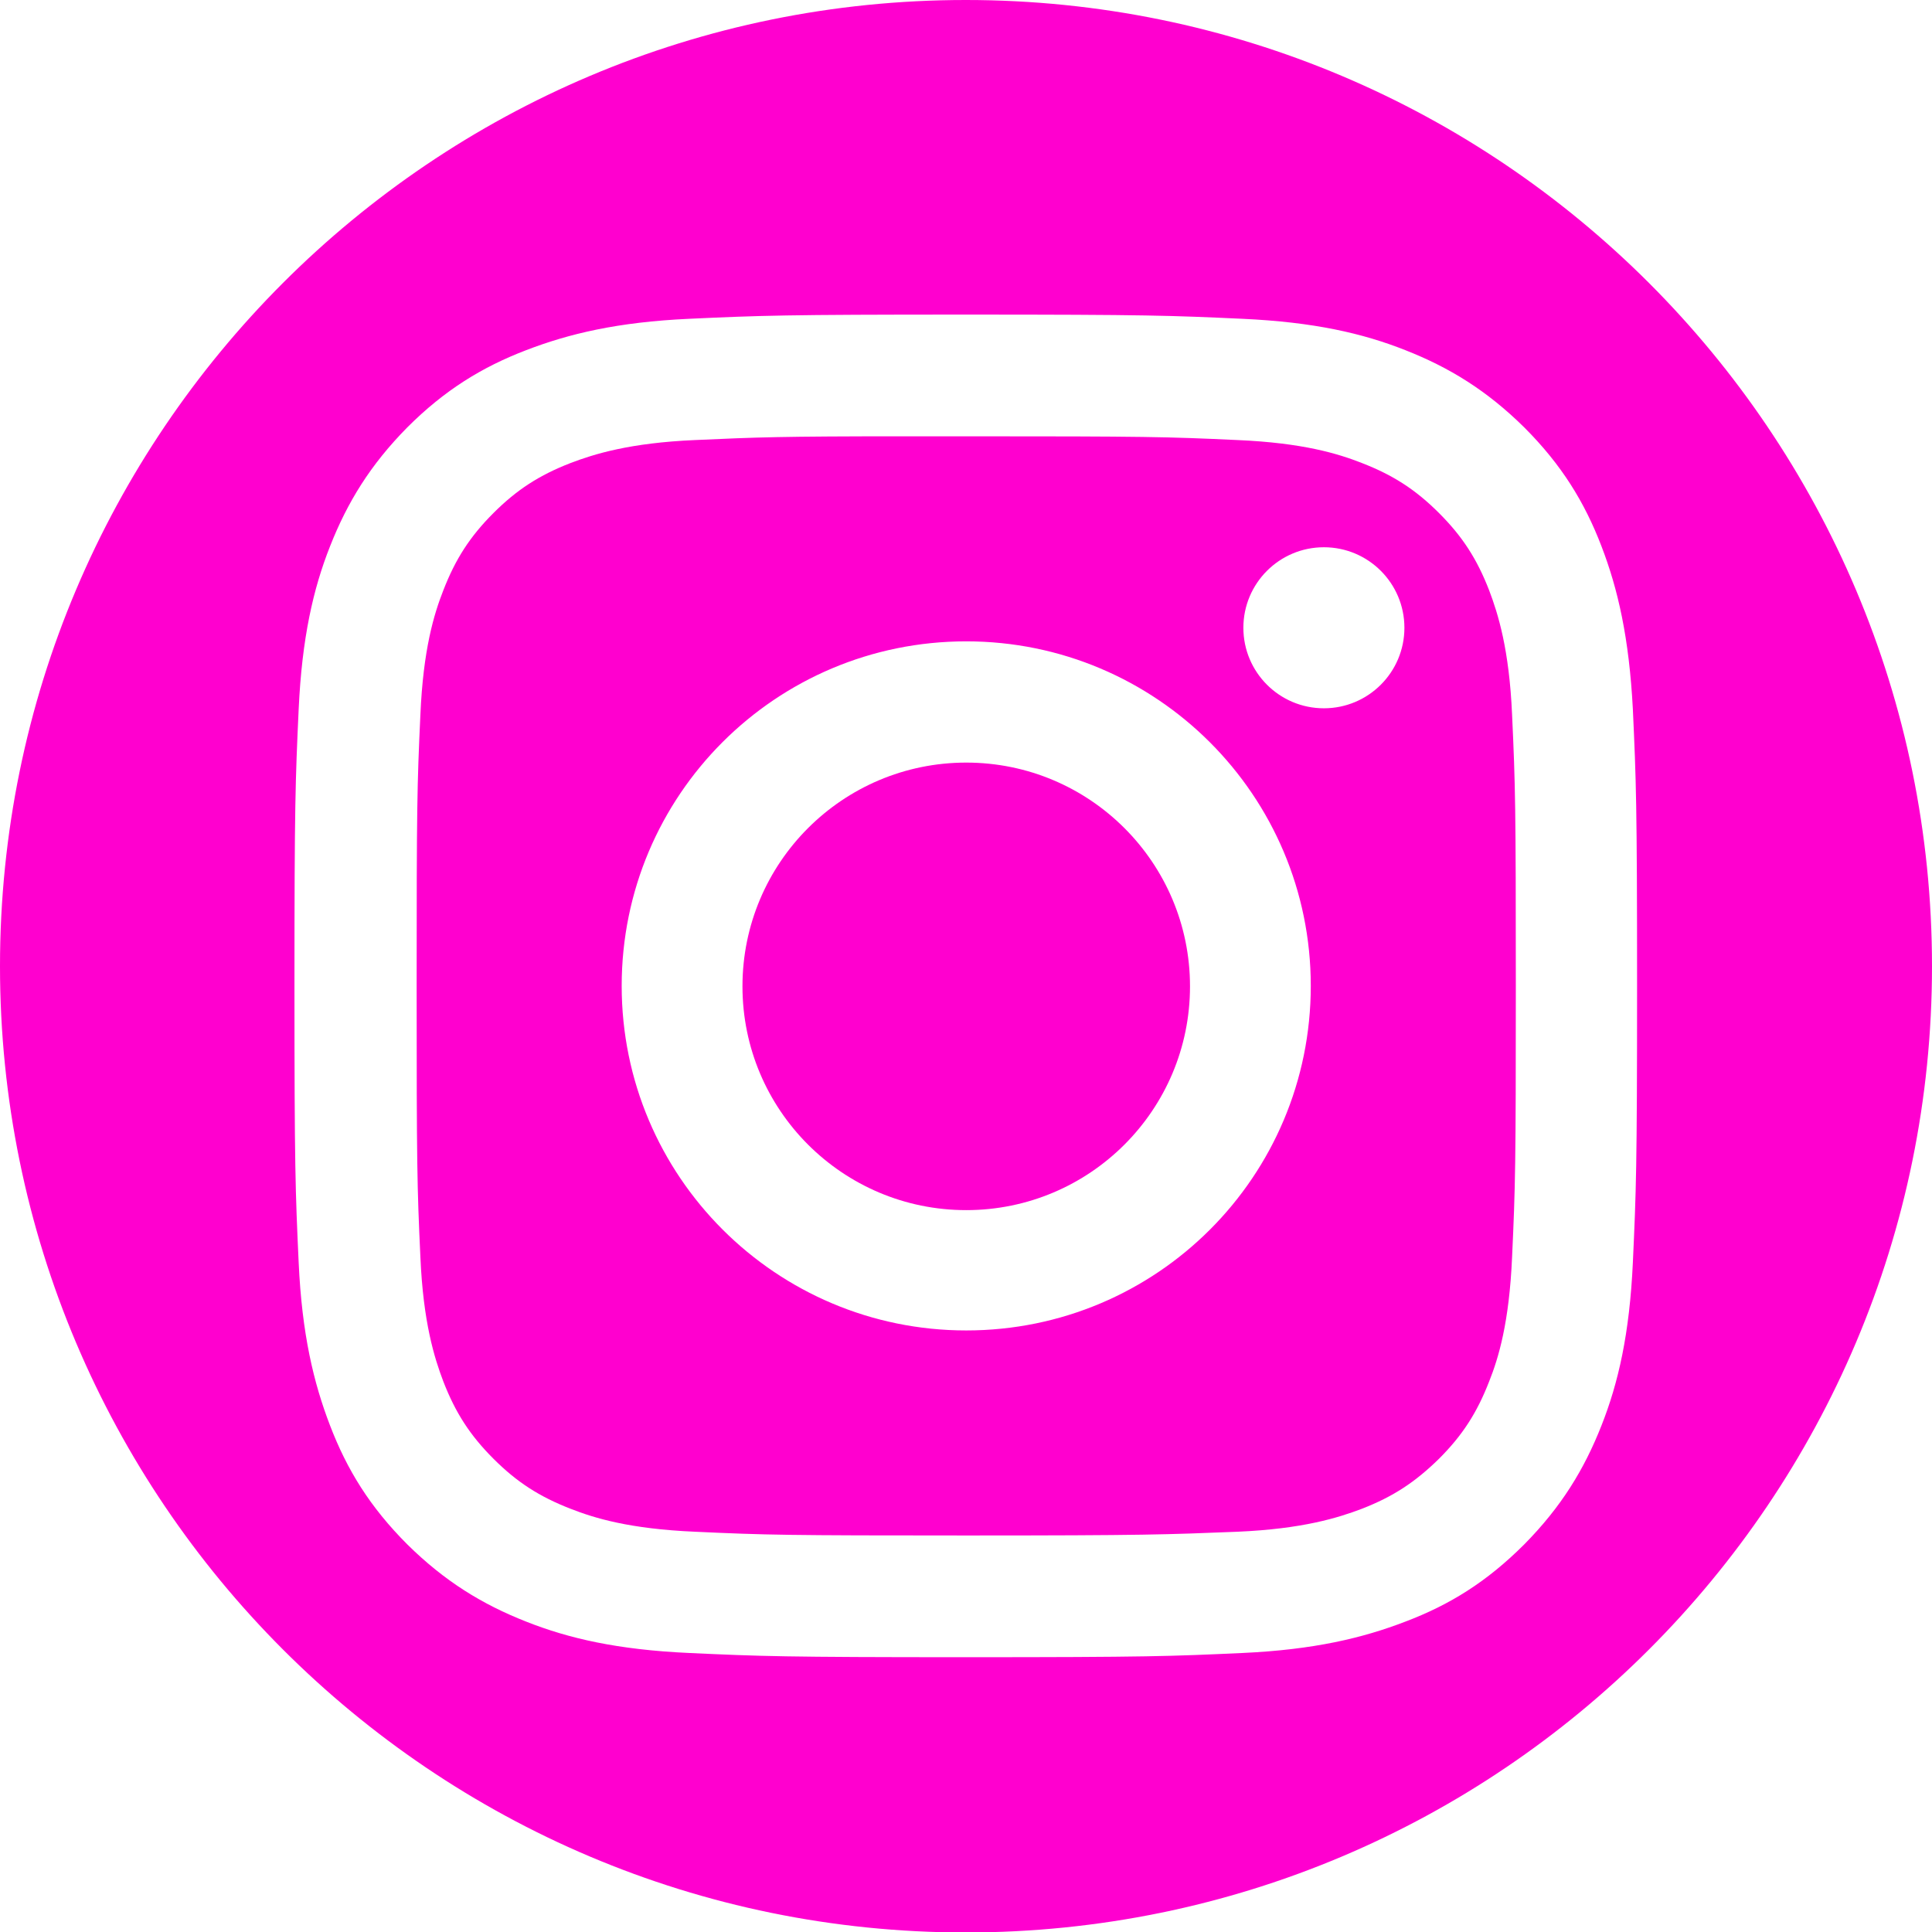 <?xml version="1.0" encoding="UTF-8"?>
<svg id="b" data-name="Layer 2" xmlns="http://www.w3.org/2000/svg" viewBox="0 0 41.27 41.27">
  <defs>
    <style>
      .d {
        fill: #ff00cf;
        stroke-width: 0px;
      }
    </style>
  </defs>
  <g id="c" data-name="Layer 1">
    <g>
      <path class="d" d="M20.63,0h0C9.24,0,0,9.24,0,20.64s9.24,20.64,20.63,20.64h0c11.4,0,20.64-9.24,20.64-20.64S32.03,0,20.63,0ZM34.21,30.45c-.37.94-.86,1.74-1.65,2.54-.8.8-1.59,1.29-2.54,1.65-.91.35-1.95.6-3.48.67-1.53.07-2.02.09-5.91.09s-4.38-.02-5.91-.09c-1.53-.07-2.57-.31-3.48-.67-.94-.37-1.74-.86-2.54-1.65-.8-.8-1.29-1.6-1.65-2.54-.35-.91-.6-1.95-.67-3.48-.07-1.53-.09-2.02-.09-5.91s.02-4.38.09-5.91c.07-1.52.31-2.57.67-3.48.37-.94.86-1.74,1.65-2.54.8-.8,1.6-1.29,2.54-1.65.91-.35,1.95-.6,3.48-.67,1.53-.07,2.02-.09,5.91-.09h0,0,0c3.89,0,4.38.02,5.91.09,1.53.07,2.57.31,3.48.67.94.37,1.74.86,2.54,1.65.8.8,1.29,1.6,1.65,2.54.35.91.59,1.95.67,3.48.07,1.53.09,2.02.09,5.91s-.02,4.38-.09,5.91c-.07,1.52-.31,2.57-.67,3.48Z"/>
      <path class="d" d="M31.81,12.61c-.26-.67-.57-1.15-1.07-1.65-.5-.5-.98-.81-1.65-1.07-.51-.2-1.26-.43-2.66-.49-1.51-.07-1.96-.08-5.79-.08-.48,0-.9,0-1.29,0h0c-2.67,0-3.18.02-4.5.08-1.4.06-2.16.3-2.66.49-.67.26-1.15.57-1.65,1.07-.5.5-.81.98-1.07,1.65-.2.51-.43,1.26-.49,2.66-.07,1.51-.08,1.96-.08,5.79s.01,4.28.08,5.79c.06,1.4.3,2.16.49,2.66.26.67.57,1.15,1.07,1.65s.98.81,1.65,1.07c.51.2,1.26.43,2.66.49,1.51.07,1.96.08,5.79.08s4.28-.02,5.79-.08c1.4-.06,2.16-.3,2.66-.49.67-.26,1.14-.57,1.65-1.07.5-.5.81-.98,1.07-1.65.2-.5.43-1.26.49-2.66.07-1.51.08-1.96.08-5.79s-.01-4.28-.08-5.79c-.06-1.4-.3-2.16-.49-2.66ZM20.64,28.42c-4.06,0-7.36-3.29-7.36-7.36s3.29-7.36,7.36-7.36h0c4.06,0,7.36,3.29,7.36,7.36s-3.29,7.36-7.36,7.36ZM28.28,15.13c-.95,0-1.72-.77-1.72-1.72s.77-1.72,1.72-1.72h0c.95,0,1.72.77,1.72,1.72s-.77,1.72-1.72,1.72Z"/>
      <path class="d" d="M20.64,16.29c-2.64,0-4.78,2.14-4.78,4.78s2.14,4.78,4.78,4.78,4.78-2.14,4.78-4.78-2.14-4.78-4.78-4.78Z"/>
    </g>
  </g>
</svg>